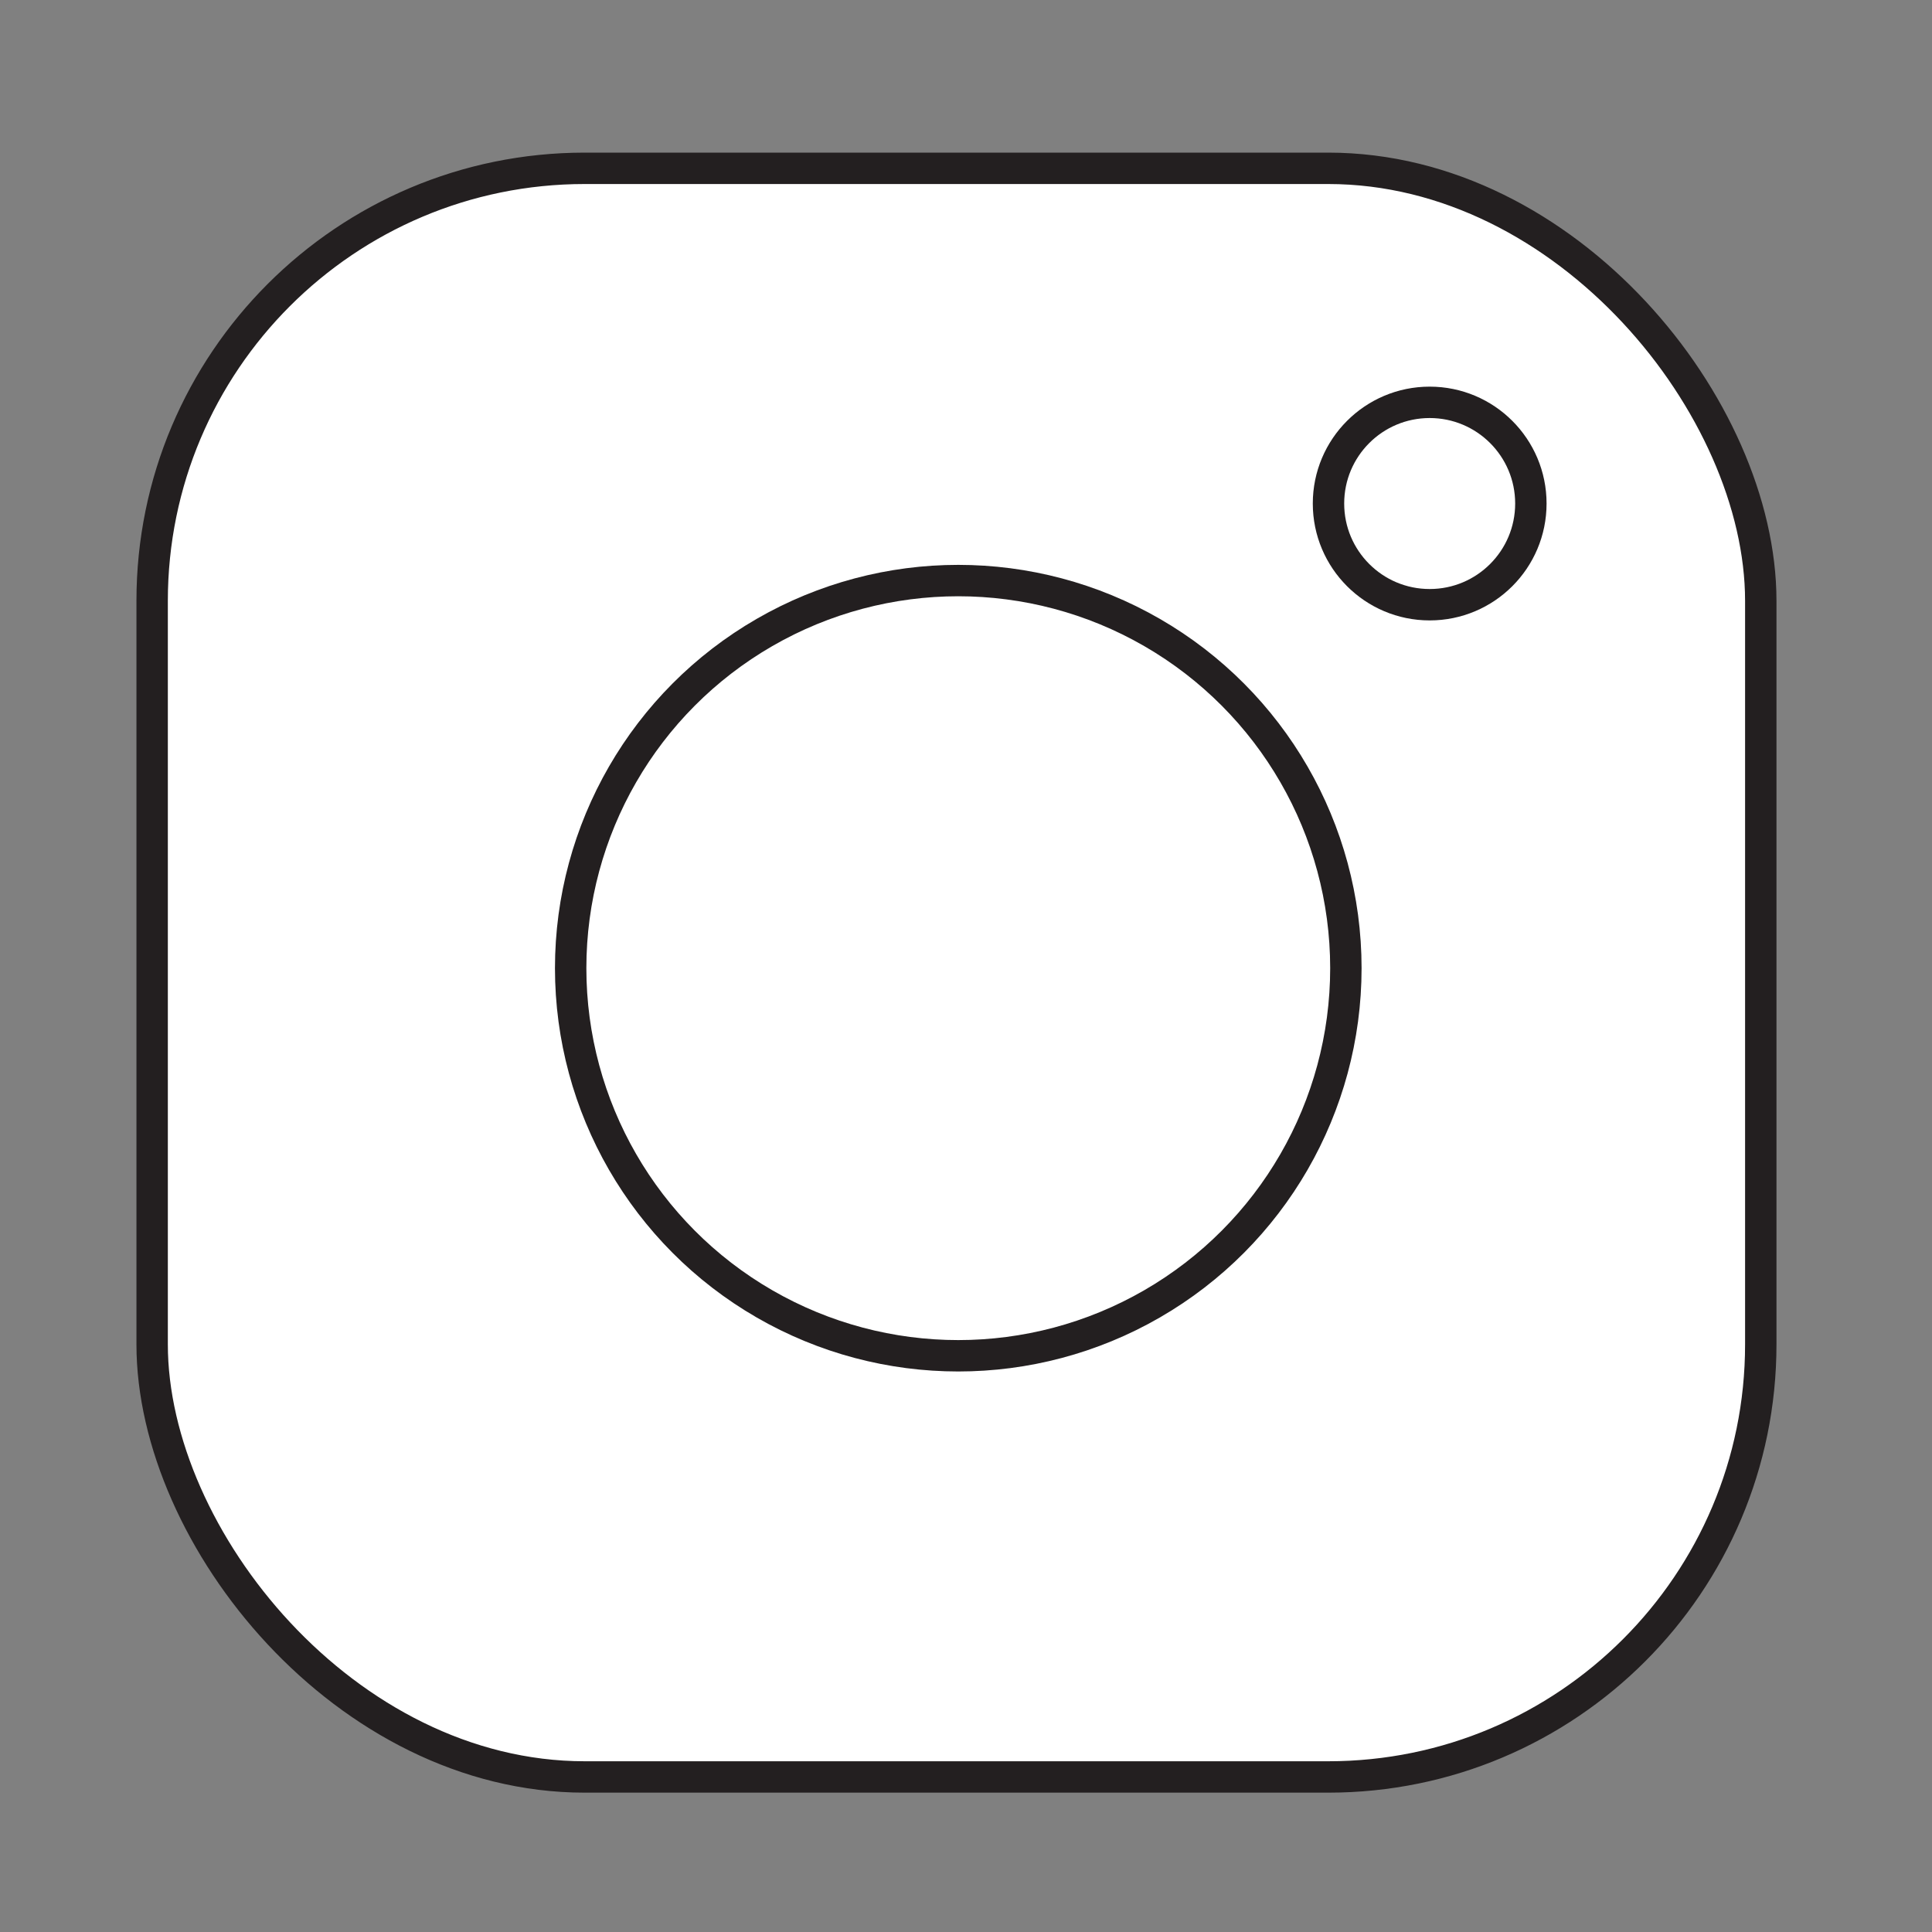 <svg id="Layer_1" data-name="Layer 1" xmlns="http://www.w3.org/2000/svg" viewBox="0 0 80 80"><rect x="0" y="0" width="80" height="80" fill="#808080" stroke="none"/><defs><style>.cls-1{fill:#fff;}.cls-1,.cls-2{stroke:#231f20;stroke-miterlimit:10;stroke-width:1.3px;}.cls-2{fill:none;}</style></defs><rect class="cls-1" x="6.3" y="6.97" width="66.61" height="66.61" rx="17.91"/><circle class="cls-1" cx="39.68" cy="40.09" r="16.05"/><circle class="cls-2" cx="59.2" cy="20.85" r="4.19"/></svg>